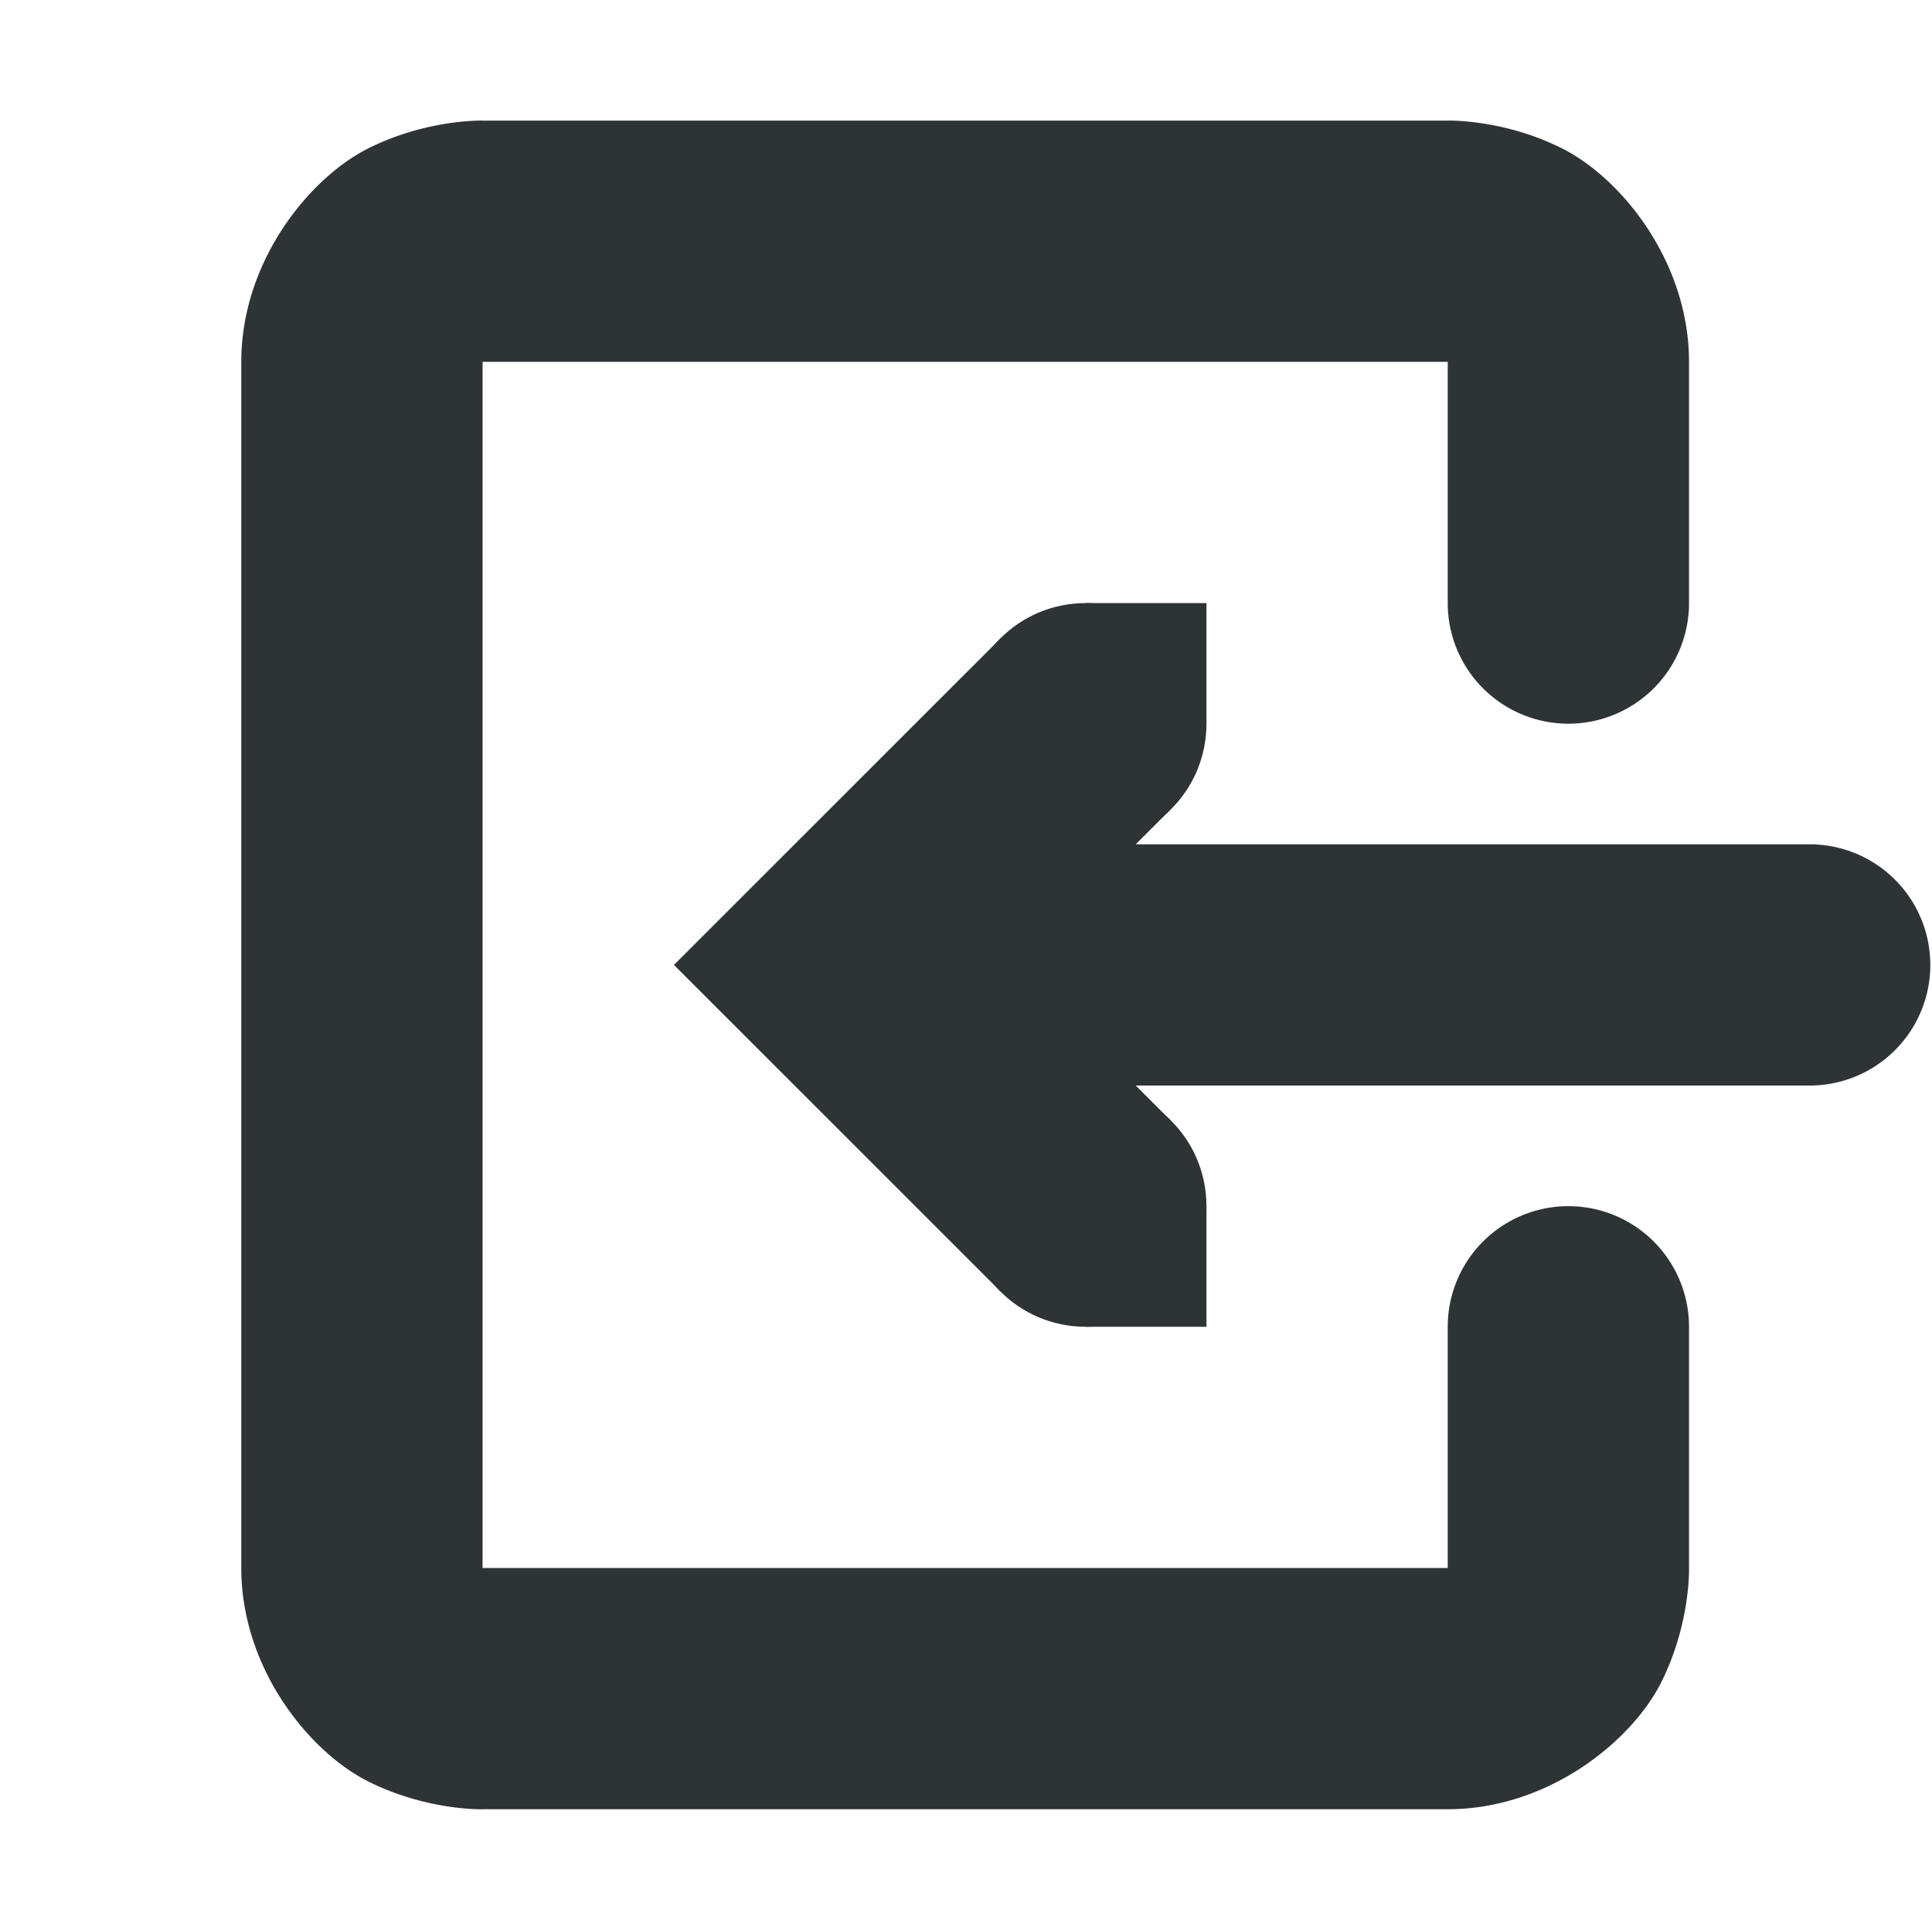 <svg xmlns="http://www.w3.org/2000/svg" width="16.014" height="16">
    <g color="#000" fill="#2e3436">
        <path d="M4 1s-.459-.014-.947.23C2.564 1.475 2 2.167 2 3v10c0 .833.564 1.525 1.053 1.77.488.244.947.23.947.23h8c.833 0 1.525-.564 1.77-1.053.244-.488.23-.947.23-.947v-2a1 1 0 1 0-2 0v2H4V3h8v2a1 1 0 1 0 2 0V3c0-.833-.564-1.525-1.053-1.77C12.46.986 12 1 12 1z" style="line-height:normal;font-variant-ligatures:normal;font-variant-position:normal;font-variant-caps:normal;font-variant-numeric:normal;font-variant-alternates:normal;font-feature-settings:normal;text-indent:0;text-align:start;text-decoration-line:none;text-decoration-style:solid;text-decoration-color:#000;text-transform:none;text-orientation:mixed;shape-padding:0;isolation:auto;mix-blend-mode:normal" font-weight="400" font-family="sans-serif" white-space="normal" overflow="visible" fill-rule="evenodd"/>
        <path d="M8.293 5.293L5.586 8l2.707 2.707 1.414-1.414L8.414 8l1.293-1.293z" style="line-height:normal;font-variant-ligatures:normal;font-variant-position:normal;font-variant-caps:normal;font-variant-numeric:normal;font-variant-alternates:normal;font-feature-settings:normal;text-indent:0;text-align:start;text-decoration-line:none;text-decoration-style:solid;text-decoration-color:#000;text-transform:none;text-orientation:mixed;shape-padding:0;isolation:auto;mix-blend-mode:normal;marker:none" font-weight="400" font-family="sans-serif" white-space="normal" overflow="visible"/>
        <path d="M9 10h1v1H9zM9 5h1v1H9z" style="marker:none" overflow="visible"/>
        <path d="M9 5c.554 0 1 .446 1 1s-.446 1-1 1-1-.446-1-1 .446-1 1-1zM9 9c.554 0 1 .446 1 1s-.446 1-1 1-1-.446-1-1 .446-1 1-1z" style="marker:none" overflow="visible"/>
        <path d="M8 7a1 1 0 1 0 0 2h7a1 1 0 1 0 0-2z" style="line-height:normal;font-variant-ligatures:normal;font-variant-position:normal;font-variant-caps:normal;font-variant-numeric:normal;font-variant-alternates:normal;font-feature-settings:normal;text-indent:0;text-align:start;text-decoration-line:none;text-decoration-style:solid;text-decoration-color:#000;text-transform:none;text-orientation:mixed;shape-padding:0;isolation:auto;mix-blend-mode:normal" font-weight="400" font-family="sans-serif" white-space="normal" overflow="visible" fill-rule="evenodd"/>
    </g>
</svg>
